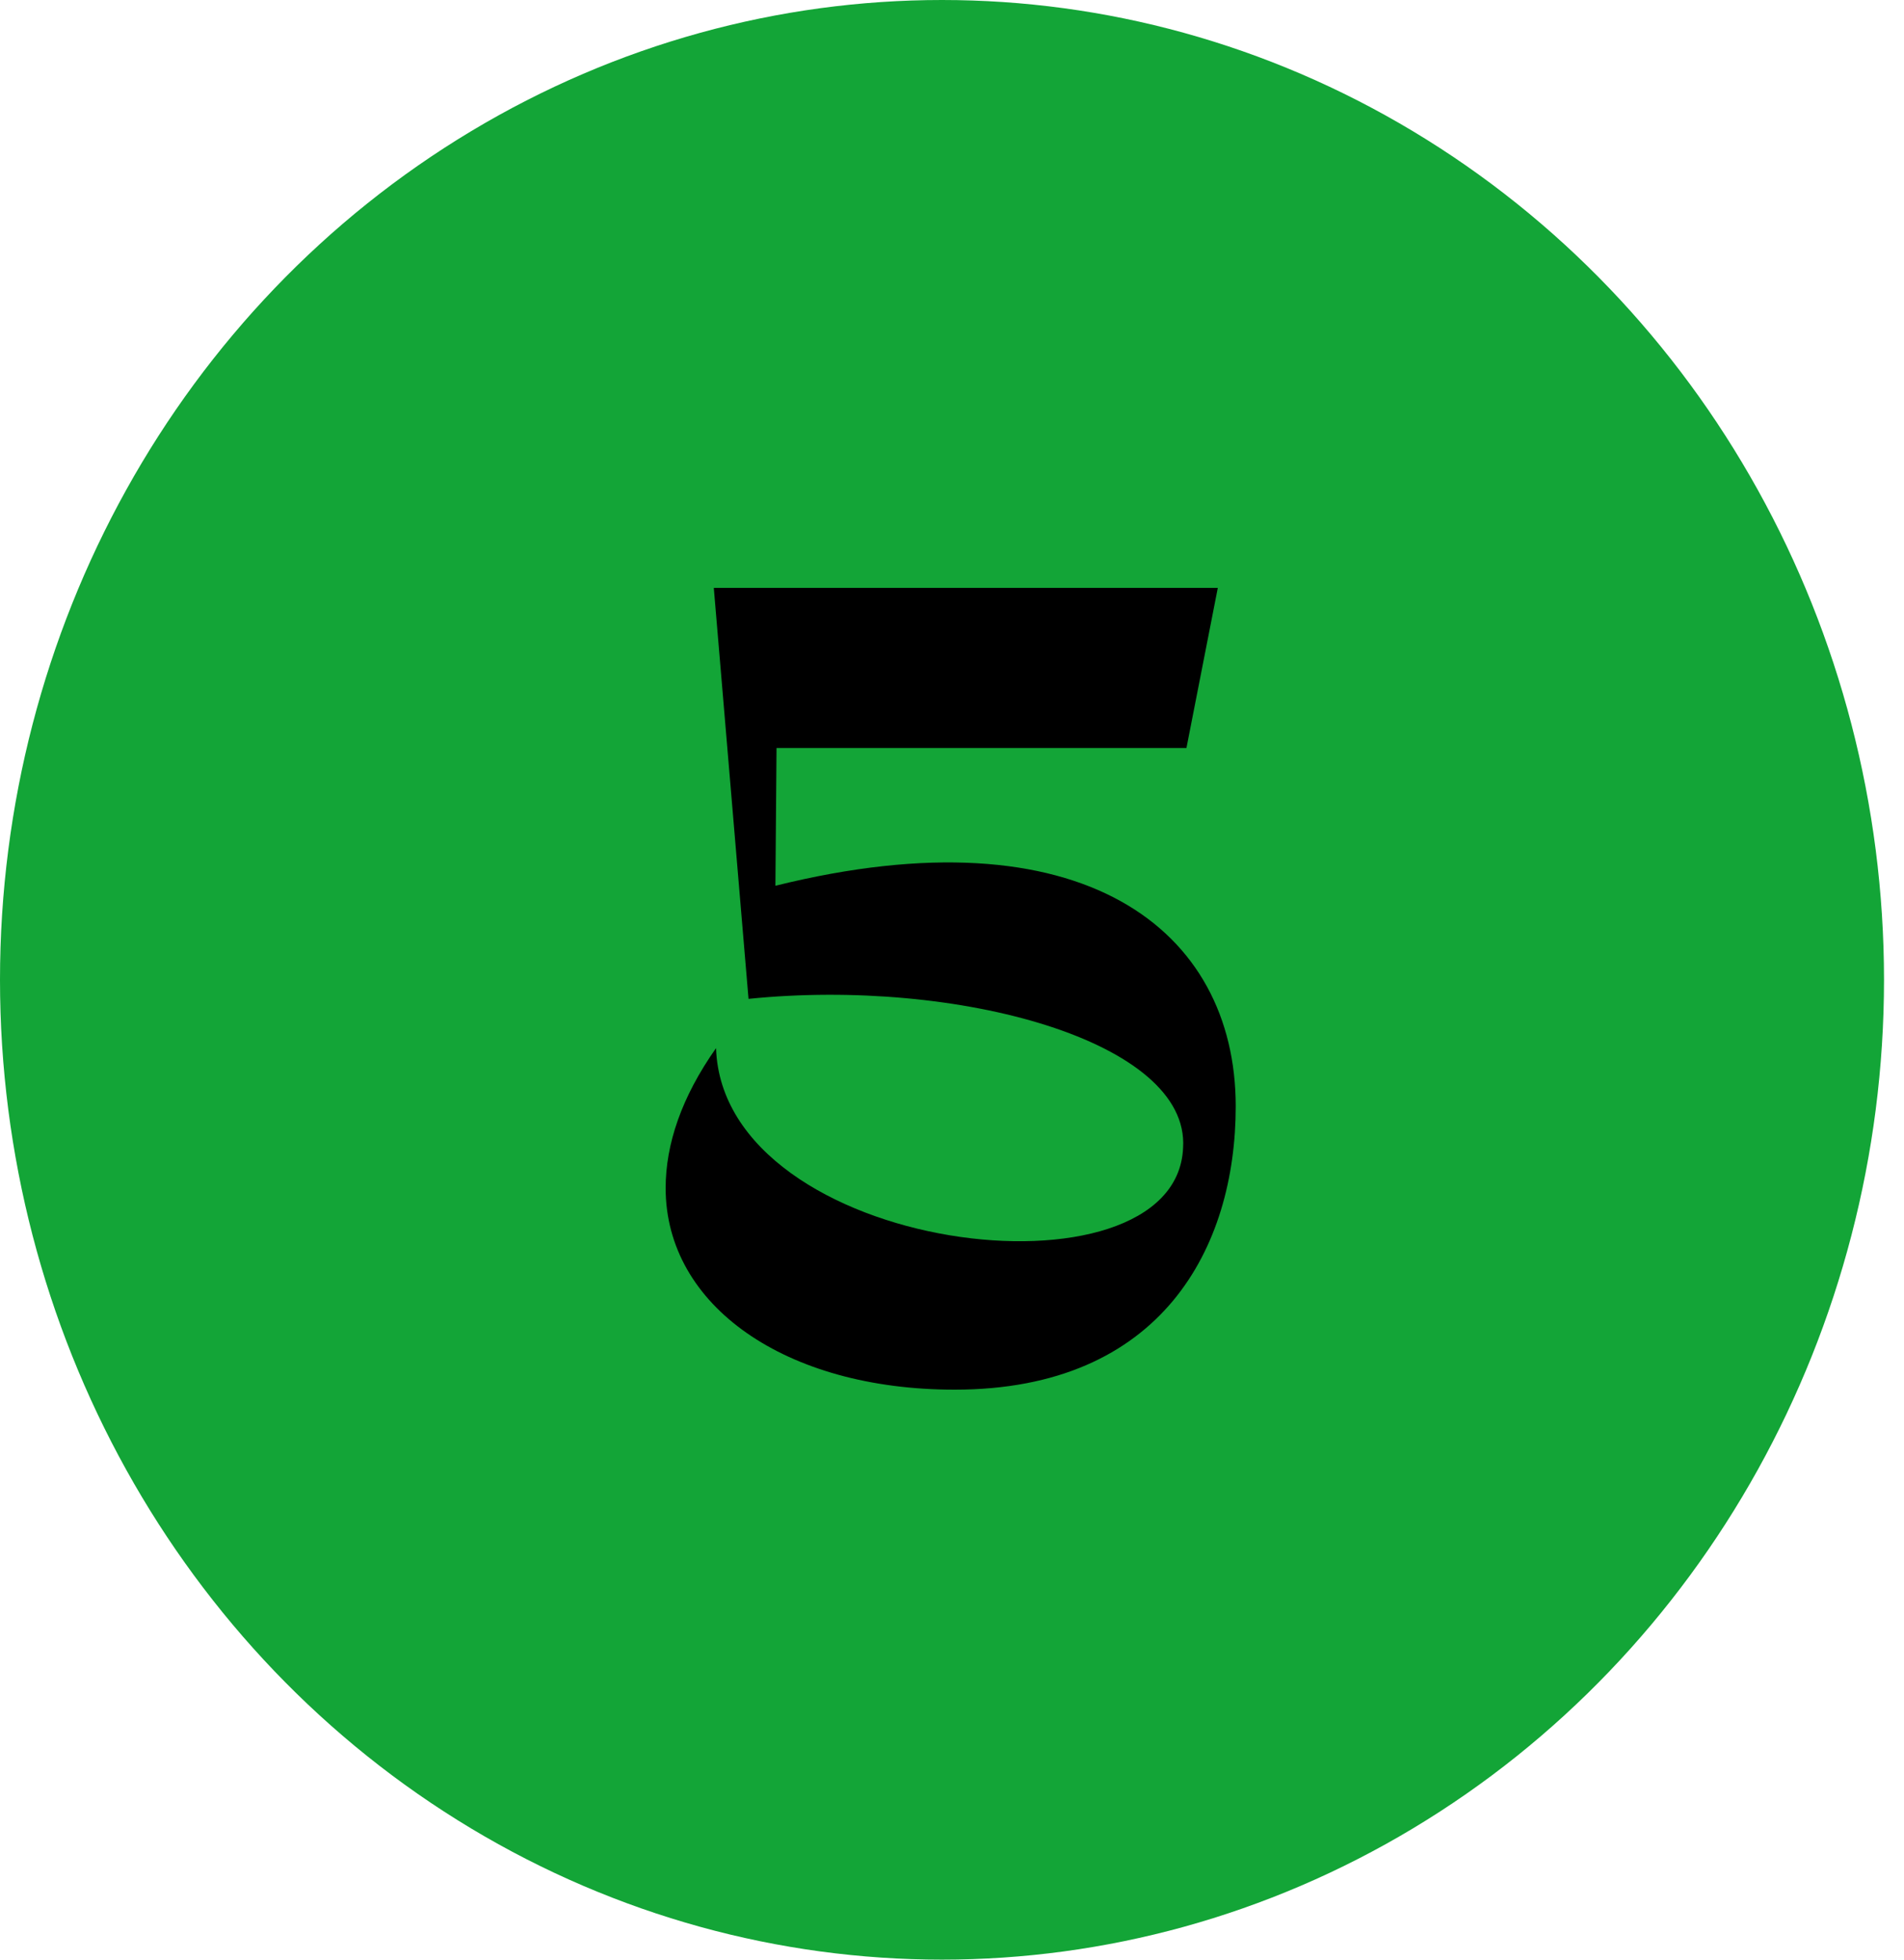 <svg xmlns="http://www.w3.org/2000/svg" fill="none" viewBox="0 0 68 70" height="70" width="68">
<ellipse fill="#13A537" ry="35" rx="33.643" cy="35" cx="33.643"></ellipse>
<path fill="black" d="M34.093 49.64C28.053 49.64 23.773 46.64 23.773 42.44C23.773 40.88 24.333 39.2 25.573 37.44C25.813 44.8 42.013 46.72 42.253 41C42.493 37.2 34.213 34.92 26.733 35.68L25.493 21H43.493L42.373 26.72H27.733L27.693 31.64C38.653 28.92 44.133 33.2 44.133 39.52C44.133 44.56 41.493 49.64 34.093 49.64Z"></path>
</svg>

